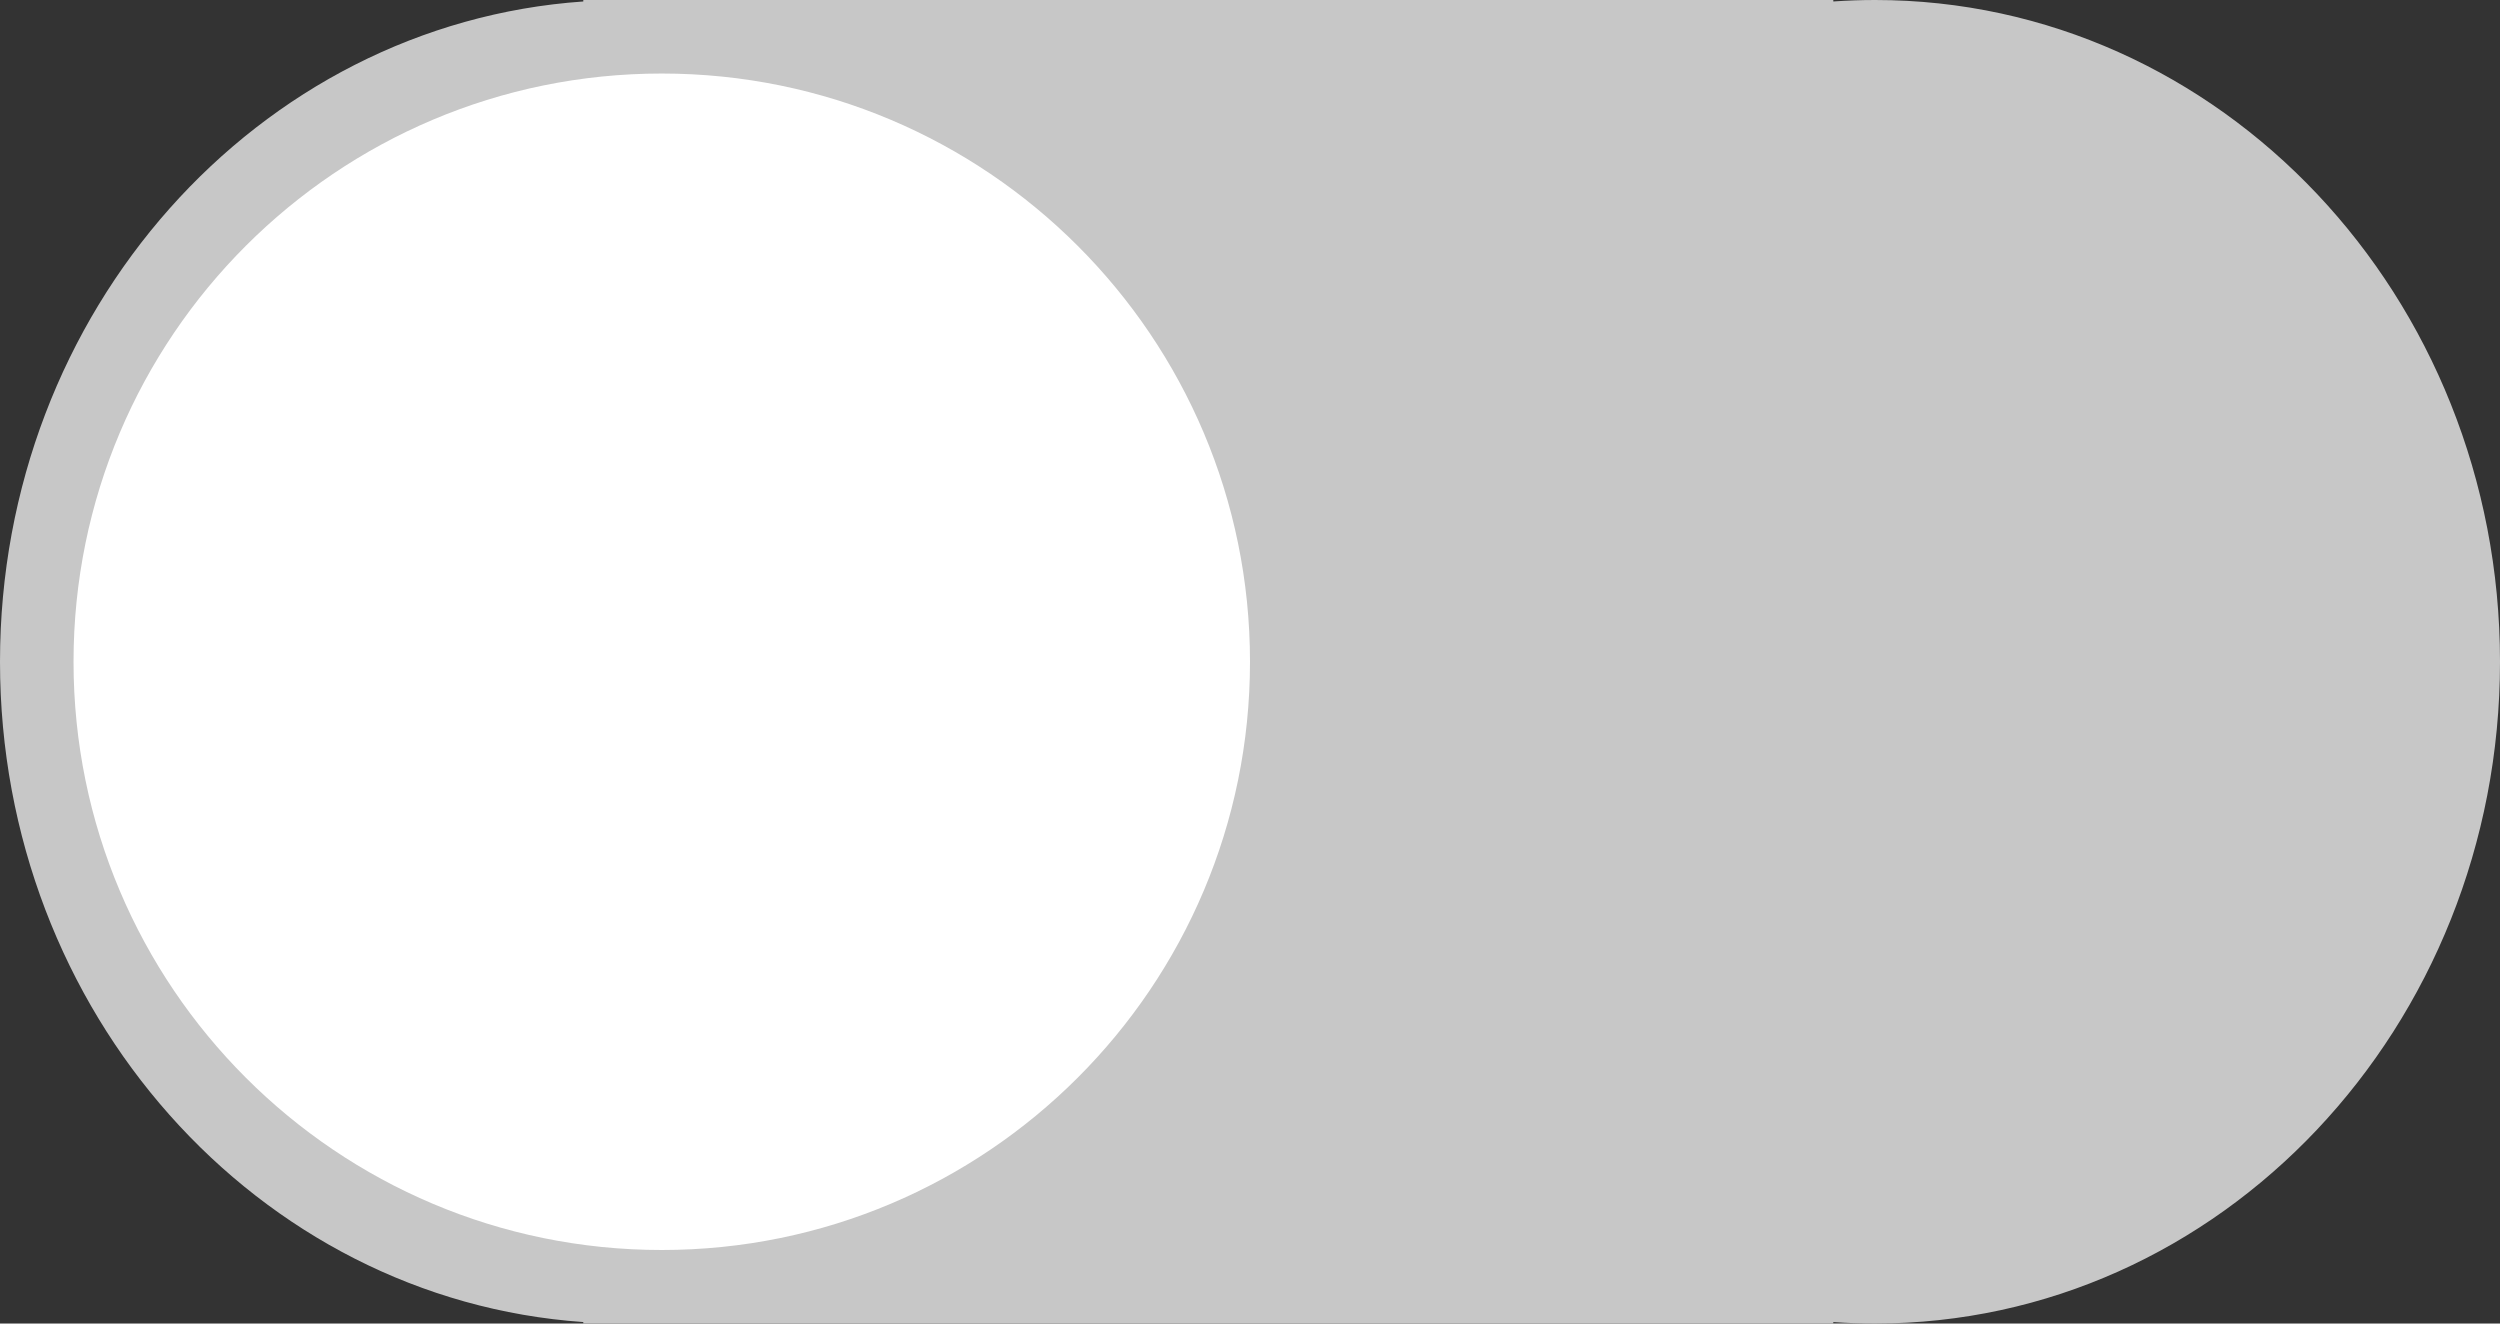<svg width="34" height="18" viewBox="0 0 34 18" fill="none" xmlns="http://www.w3.org/2000/svg">
<rect x="0" y="0" width="34" height="18" fill="#333333" stroke="none"/>
<path fill-rule="evenodd" clip-rule="evenodd" d="M7.933 17.98V18H8.5H24.933V17.98C25.121 17.993 25.31 18 25.5 18C30.194 18 34 13.971 34 9C34 4.029 30.194 0 25.5 0C25.31 0 25.121 0.007 24.933 0.02V0H8.5H7.933V0.02C3.503 0.328 0 4.231 0 9C0 13.769 3.503 17.672 7.933 17.98Z" fill="#C7C7C7"/>
<path fill-rule="evenodd" clip-rule="evenodd" d="M9 17C13.418 17 17 13.418 17 9C17 4.582 13.418 1 9 1C4.582 1 1 4.582 1 9C1 13.418 4.582 17 9 17Z" fill="white"/>
</svg>
